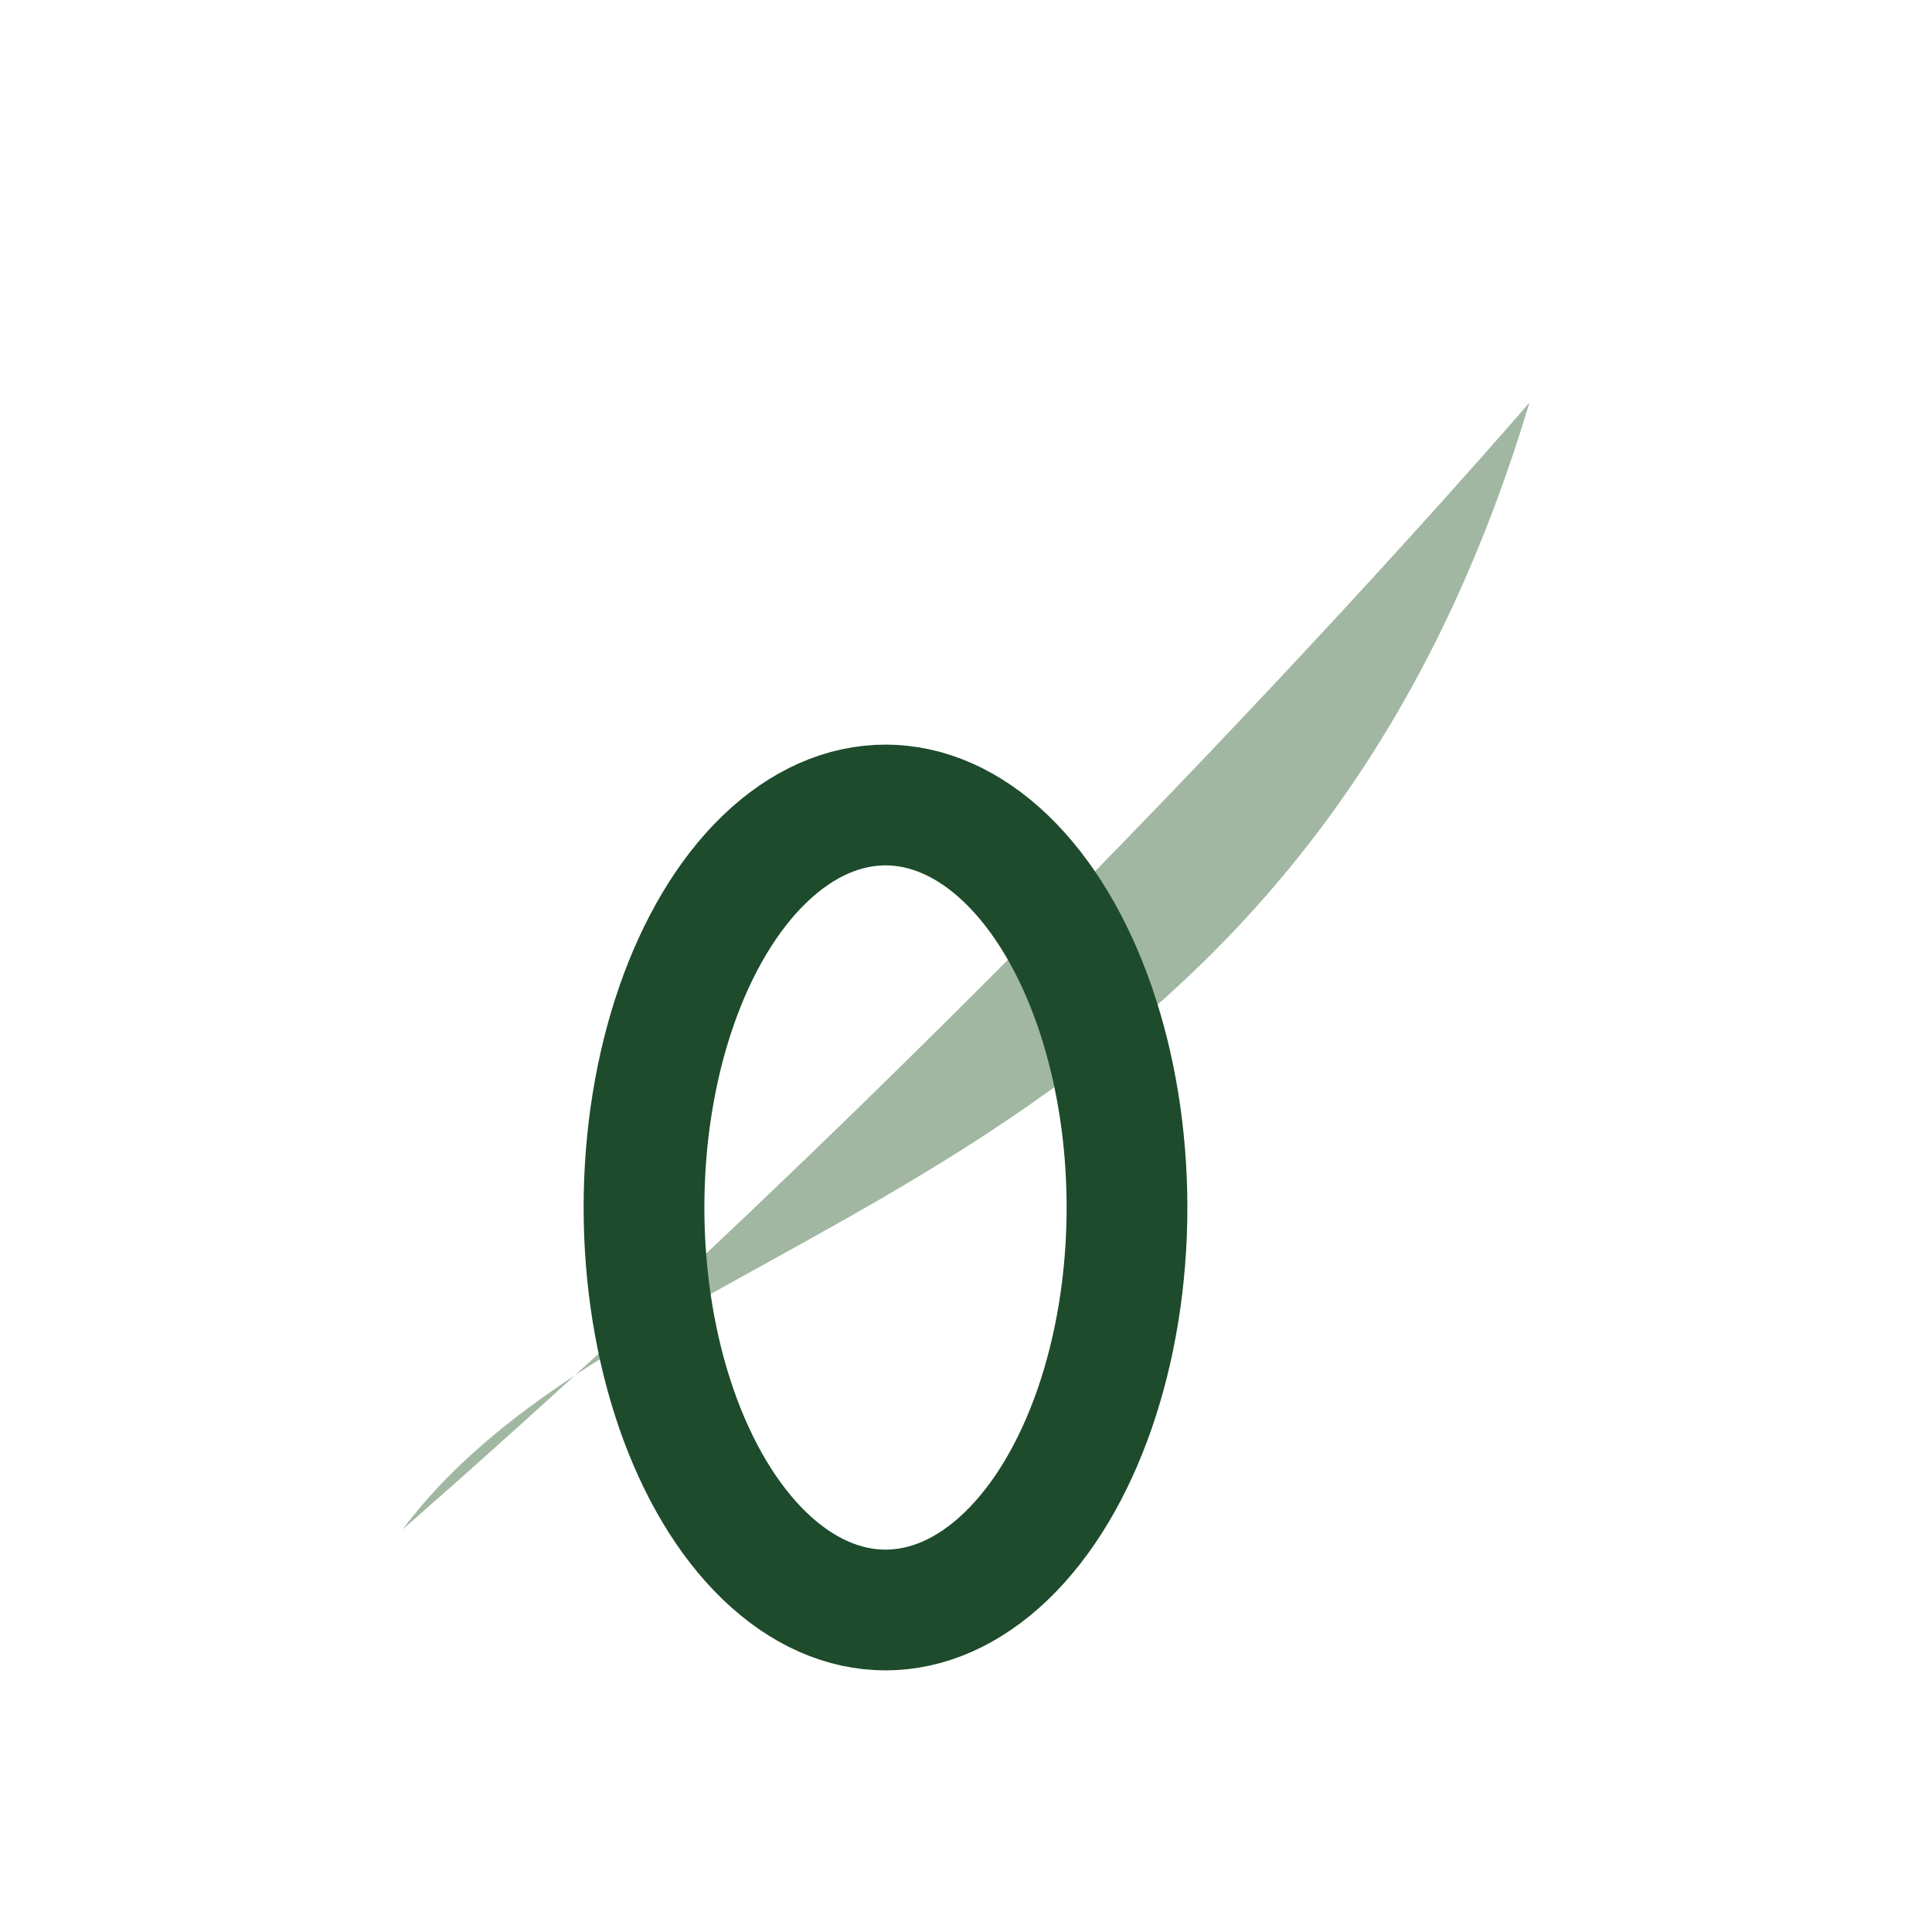 <?xml version="1.0" encoding="UTF-8"?>
<svg xmlns="http://www.w3.org/2000/svg" width="24" height="24" viewBox="0 0 24 24"><path d="M5 19c8-7 14-14 14-14C16 15 8 15 5 19z" fill="#A1B7A2"/><ellipse cx="11" cy="15" rx="3" ry="5" fill="none" stroke="#1D4B2C" stroke-width="1.5"/></svg>